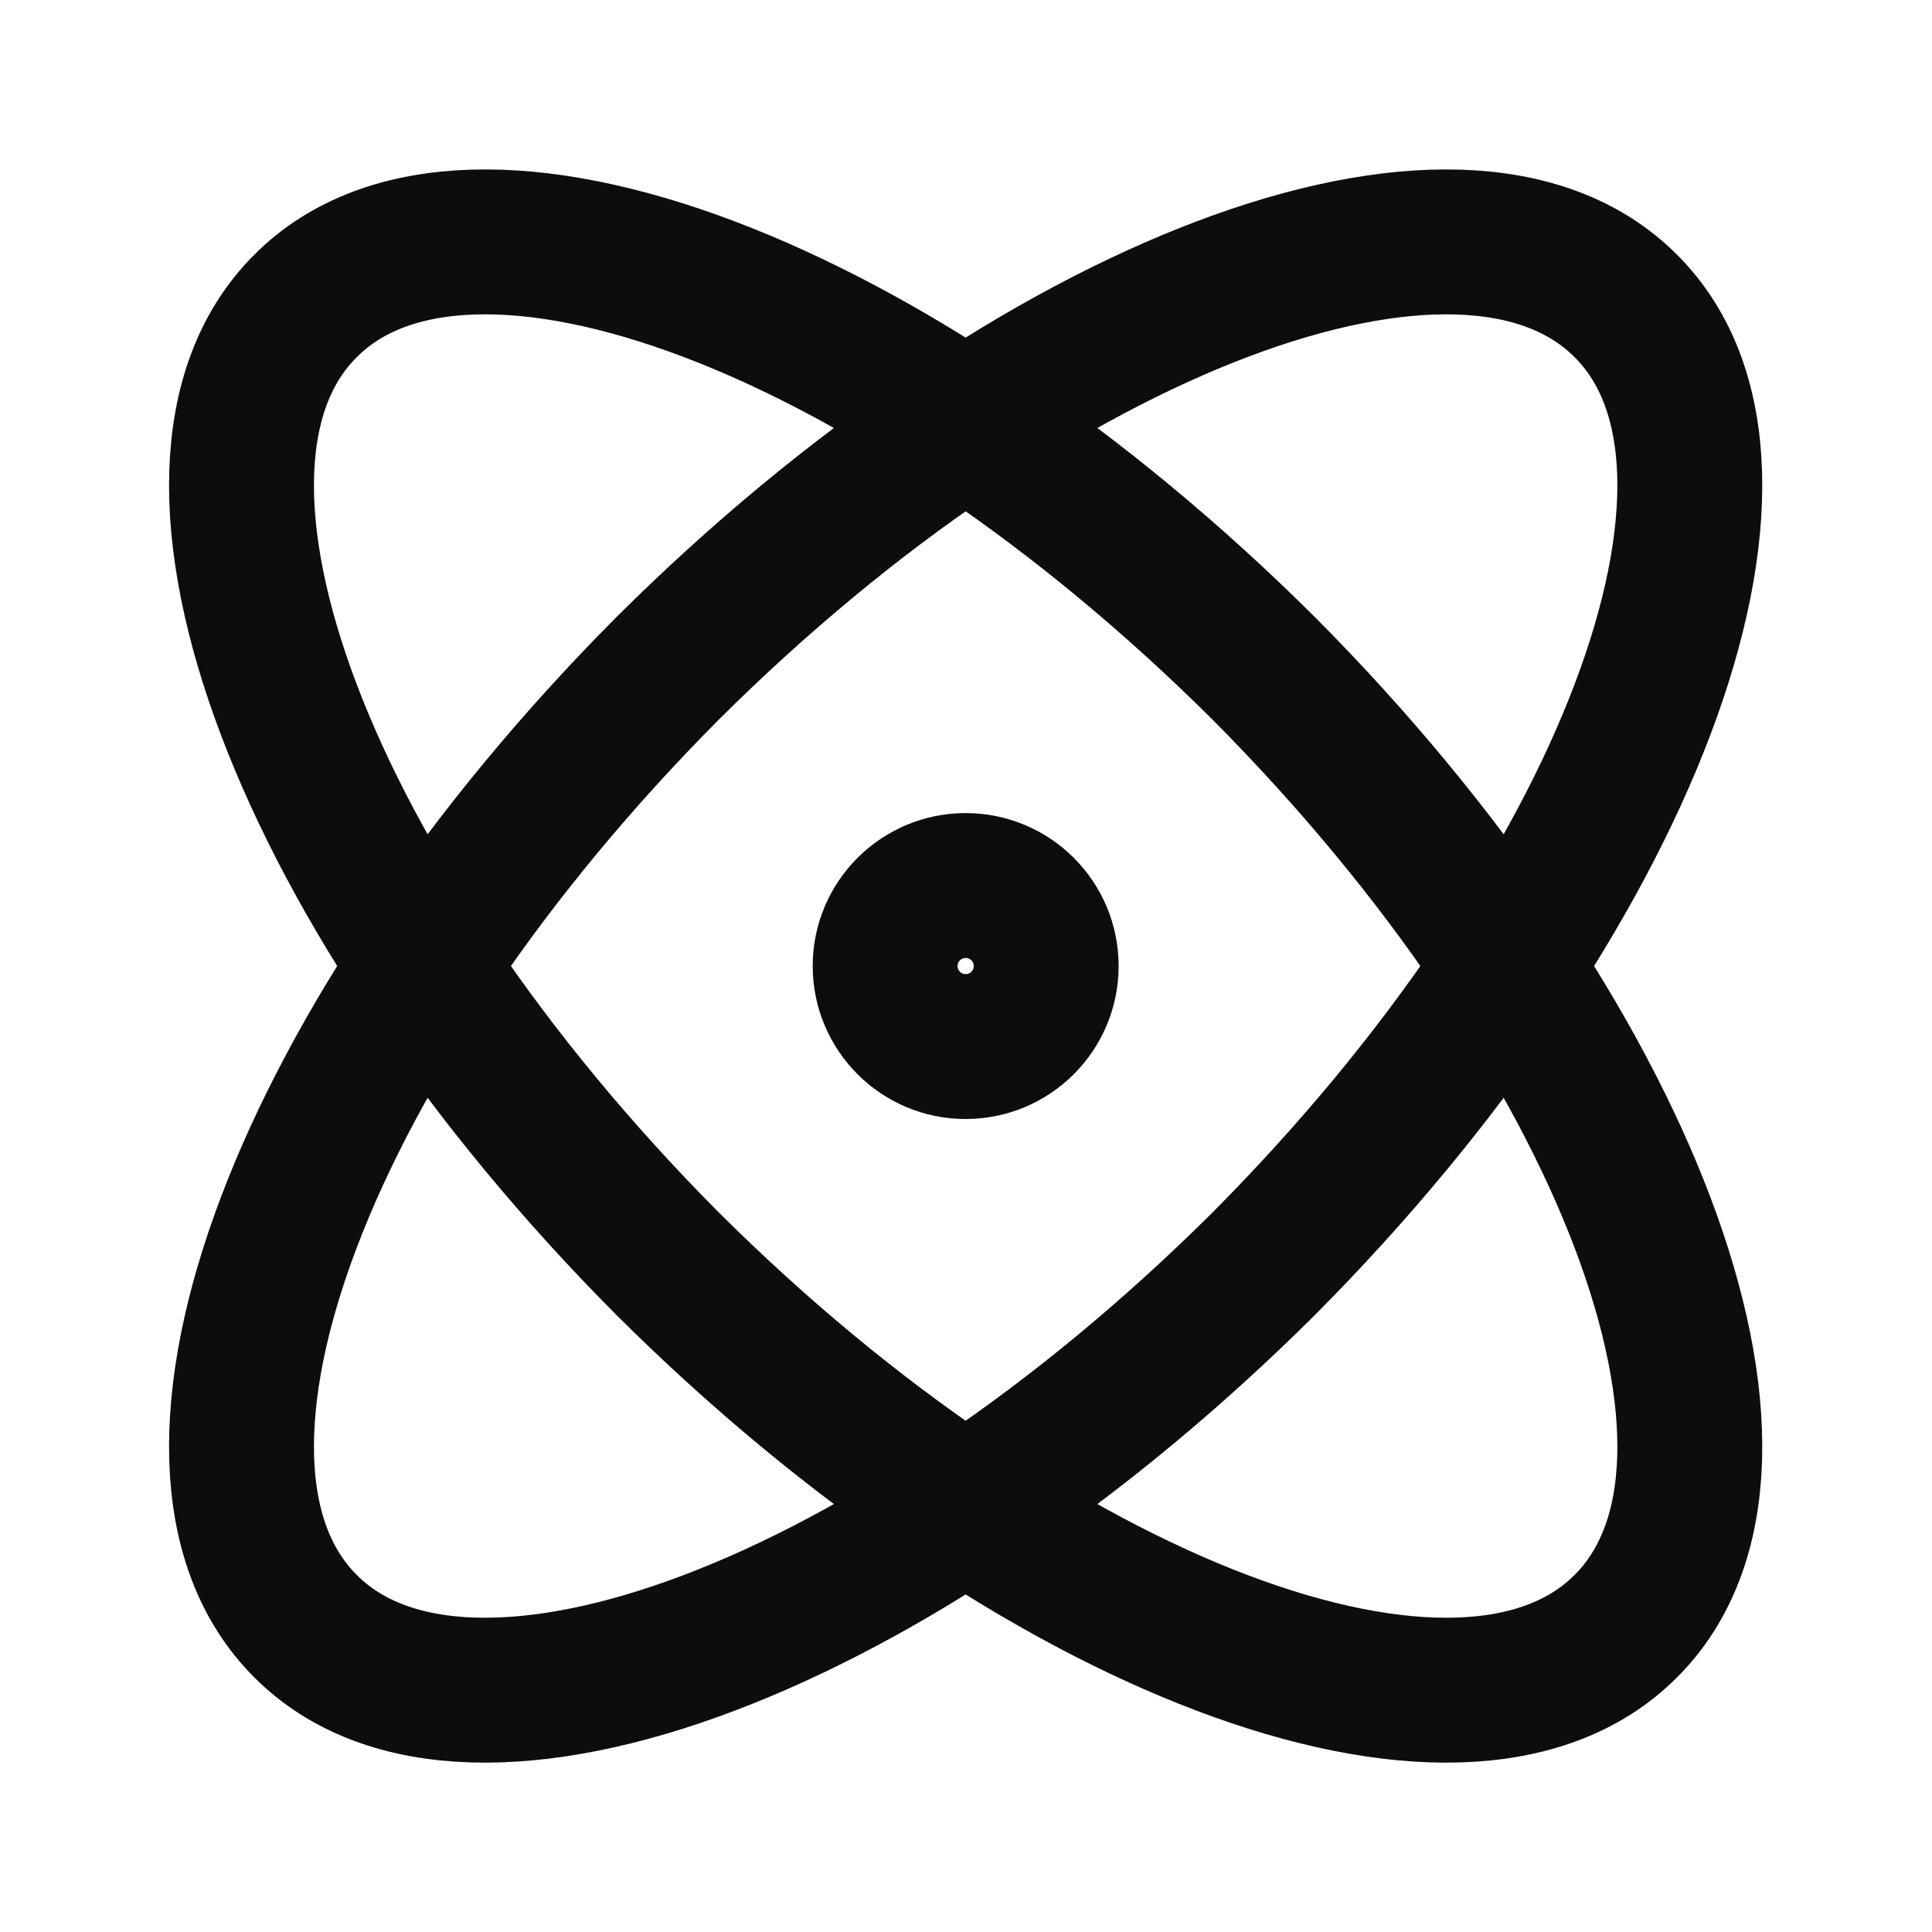<svg xmlns="http://www.w3.org/2000/svg" fill="none" viewBox="0 0 20 20" height="20" width="20">
<path stroke-linejoin="round" stroke-linecap="round" stroke-width="1.5" stroke="#0D0D0D" d="M9.996 10.834C10.457 10.834 10.83 10.46 10.83 10C10.83 9.54 10.457 9.167 9.996 9.167C9.536 9.167 9.163 9.54 9.163 10C9.163 10.46 9.536 10.834 9.996 10.834Z"></path>
<path stroke-linejoin="round" stroke-linecap="round" stroke-width="1.5" stroke="#0D0D0D" d="M16.83 16.834C18.53 15.142 16.846 10.7 13.08 6.917C9.296 3.15 4.855 1.467 3.163 3.167C1.463 4.858 3.146 9.3 6.913 13.084C10.696 16.85 15.138 18.534 16.83 16.834Z"></path>
<path stroke-linejoin="round" stroke-linecap="round" stroke-width="1.5" stroke="#0D0D0D" d="M13.08 13.084C16.846 9.3 18.53 4.858 16.83 3.167C15.138 1.467 10.696 3.15 6.913 6.917C3.146 10.7 1.463 15.142 3.163 16.834C4.855 18.534 9.296 16.85 13.08 13.084Z"></path>
</svg>
